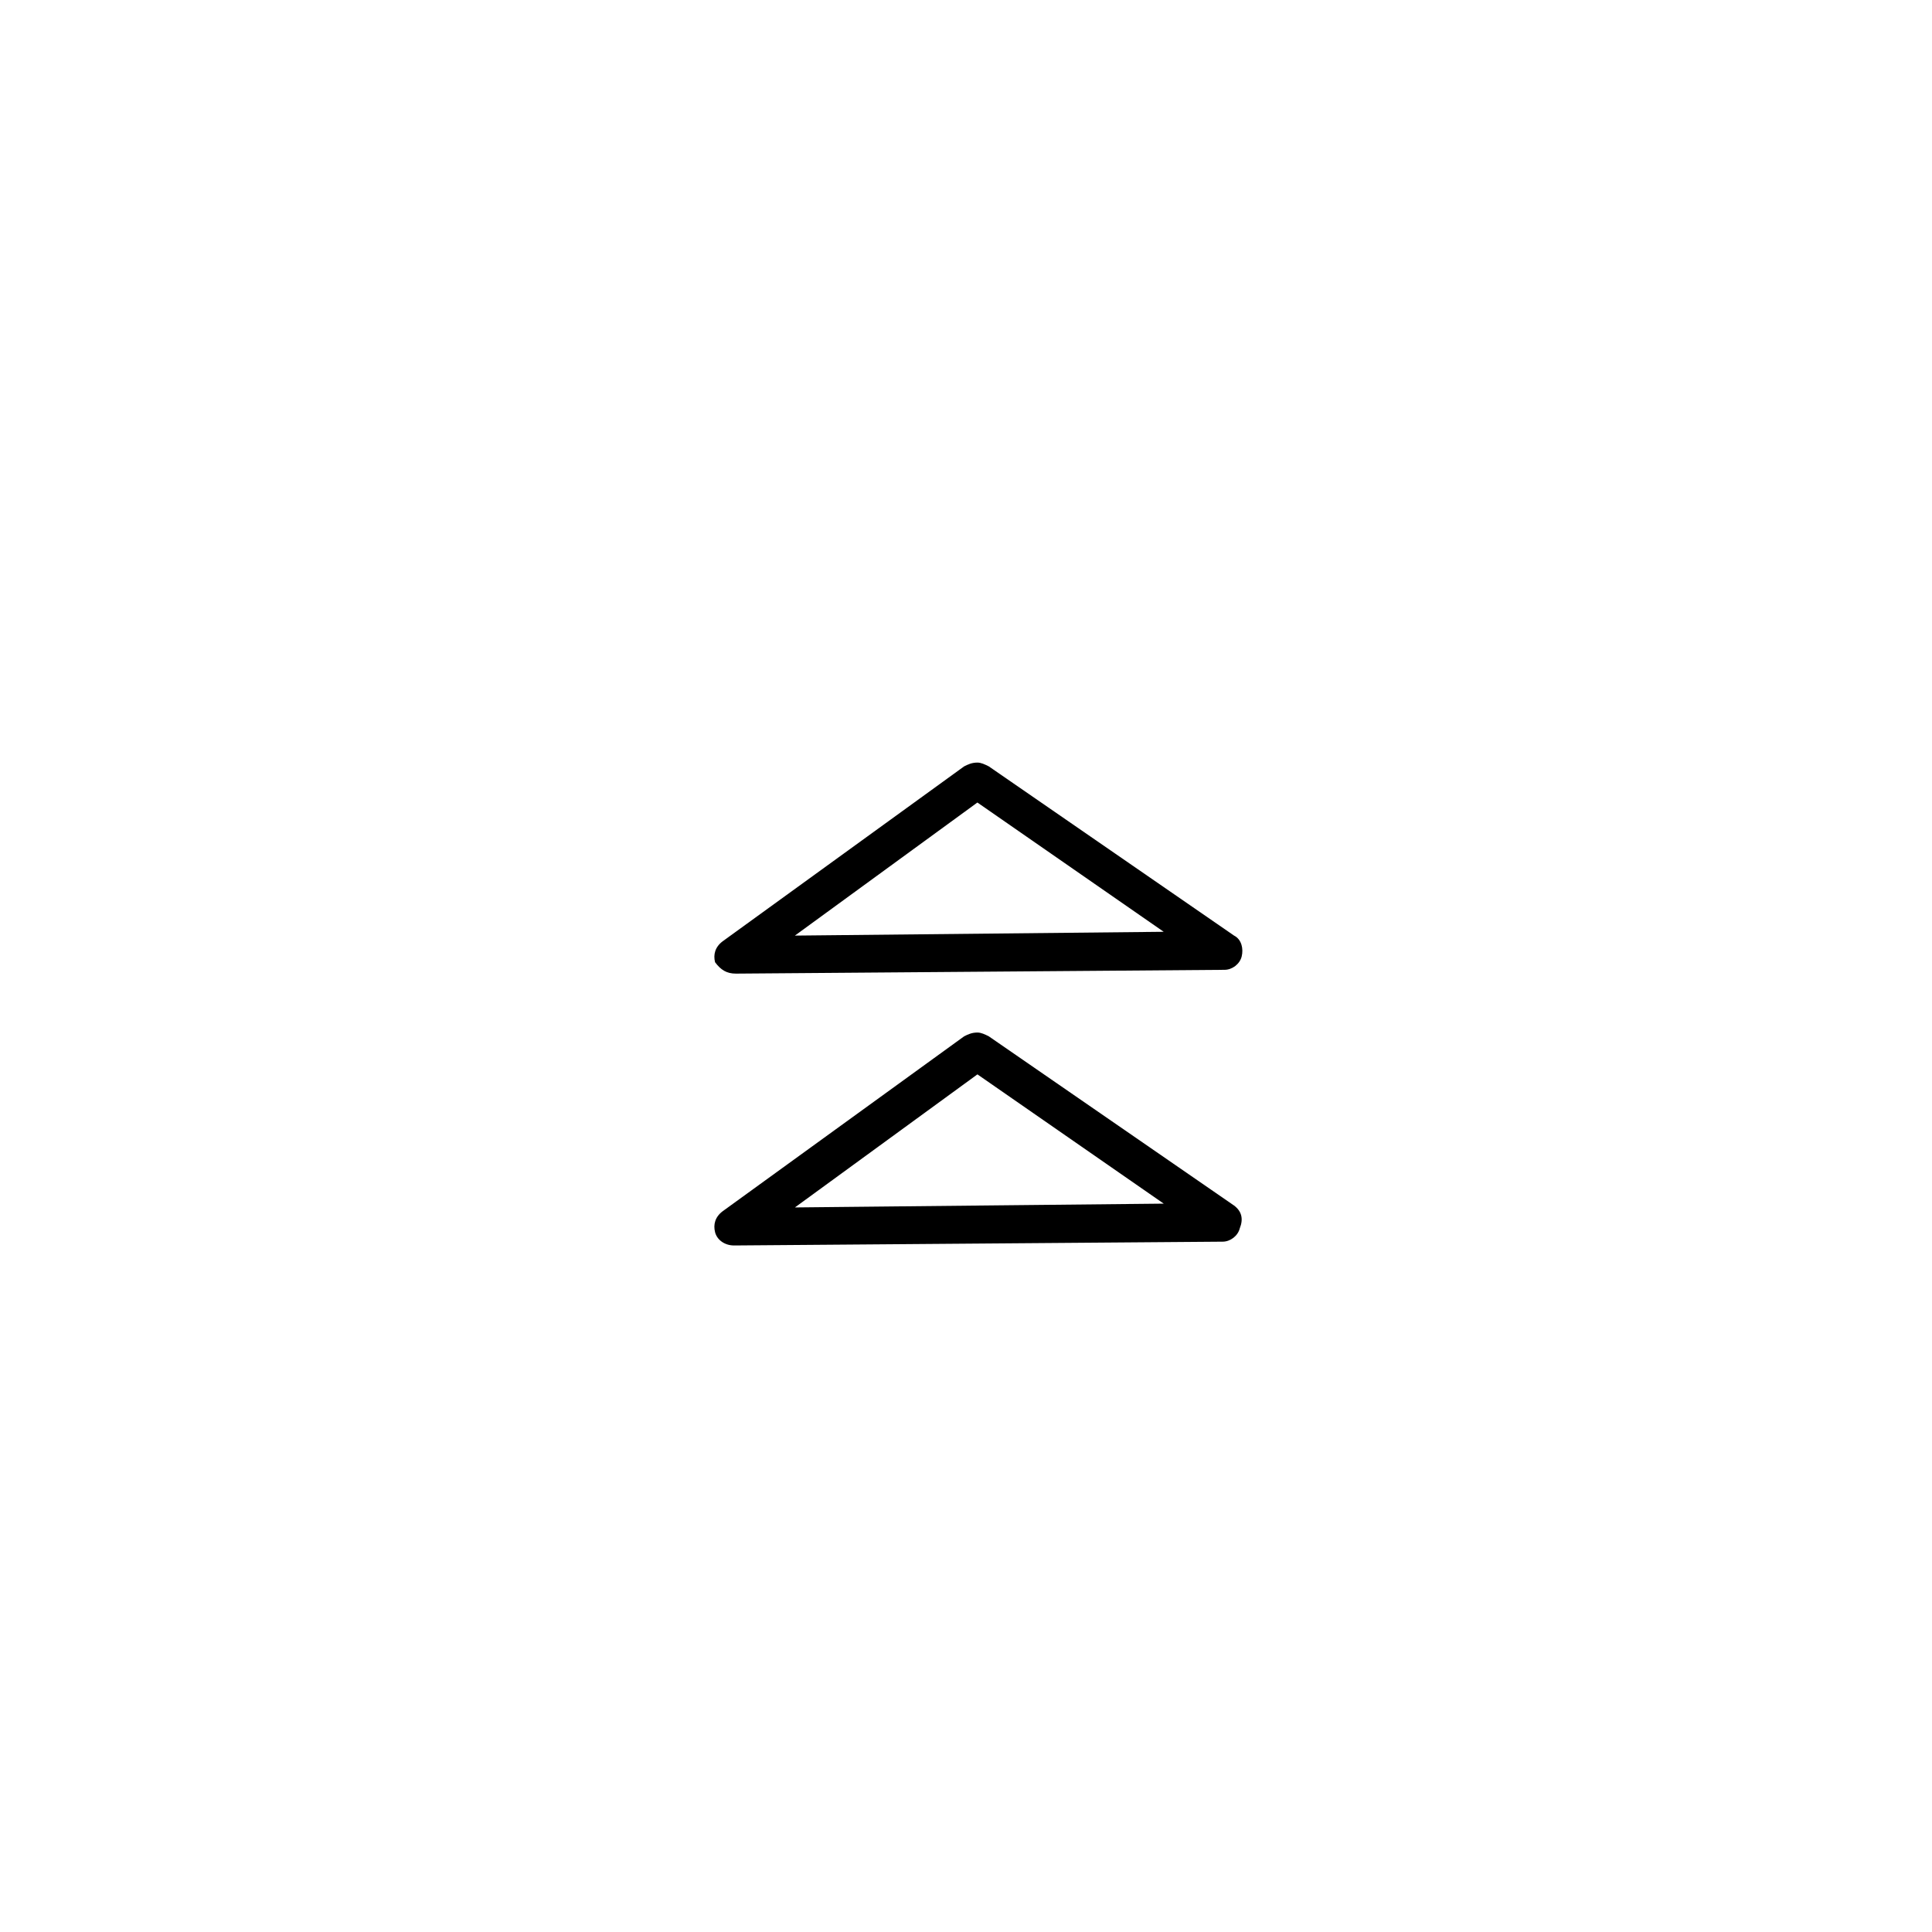 <?xml version="1.0" encoding="UTF-8"?>
<!-- Uploaded to: SVG Repo, www.svgrepo.com, Generator: SVG Repo Mixer Tools -->
<svg fill="#000000" width="800px" height="800px" version="1.1" viewBox="144 144 512 512" xmlns="http://www.w3.org/2000/svg">
 <g>
  <path d="m339.04 402.02 129.48-1.008c2.016 0 4.031-1.512 4.535-3.527 0.504-2.016 0-4.535-2.016-5.543l-64.992-44.84c-1.008-0.504-2.016-1.008-3.023-1.008-1.512 0-2.519 0.504-3.527 1.008l-63.984 46.352c-2.016 1.512-2.519 3.527-2.016 5.543 1.512 2.016 3.023 3.023 5.543 3.023zm63.98-45.344 49.375 34.258-97.738 1.008z"/>
  <path d="m471.04 463.48-64.992-44.84c-1.008-0.504-2.016-1.008-3.023-1.008-1.512 0-2.519 0.504-3.527 1.008l-63.984 46.352c-2.016 1.512-2.519 3.527-2.016 5.543 0.504 2.016 2.519 3.527 5.039 3.527l129.48-1.008c2.016 0 4.031-1.512 4.535-3.527 1.008-2.519 0.504-4.535-1.512-6.047zm-116.38 0.504 48.367-35.266 49.375 34.258z"/>
 </g>
</svg>